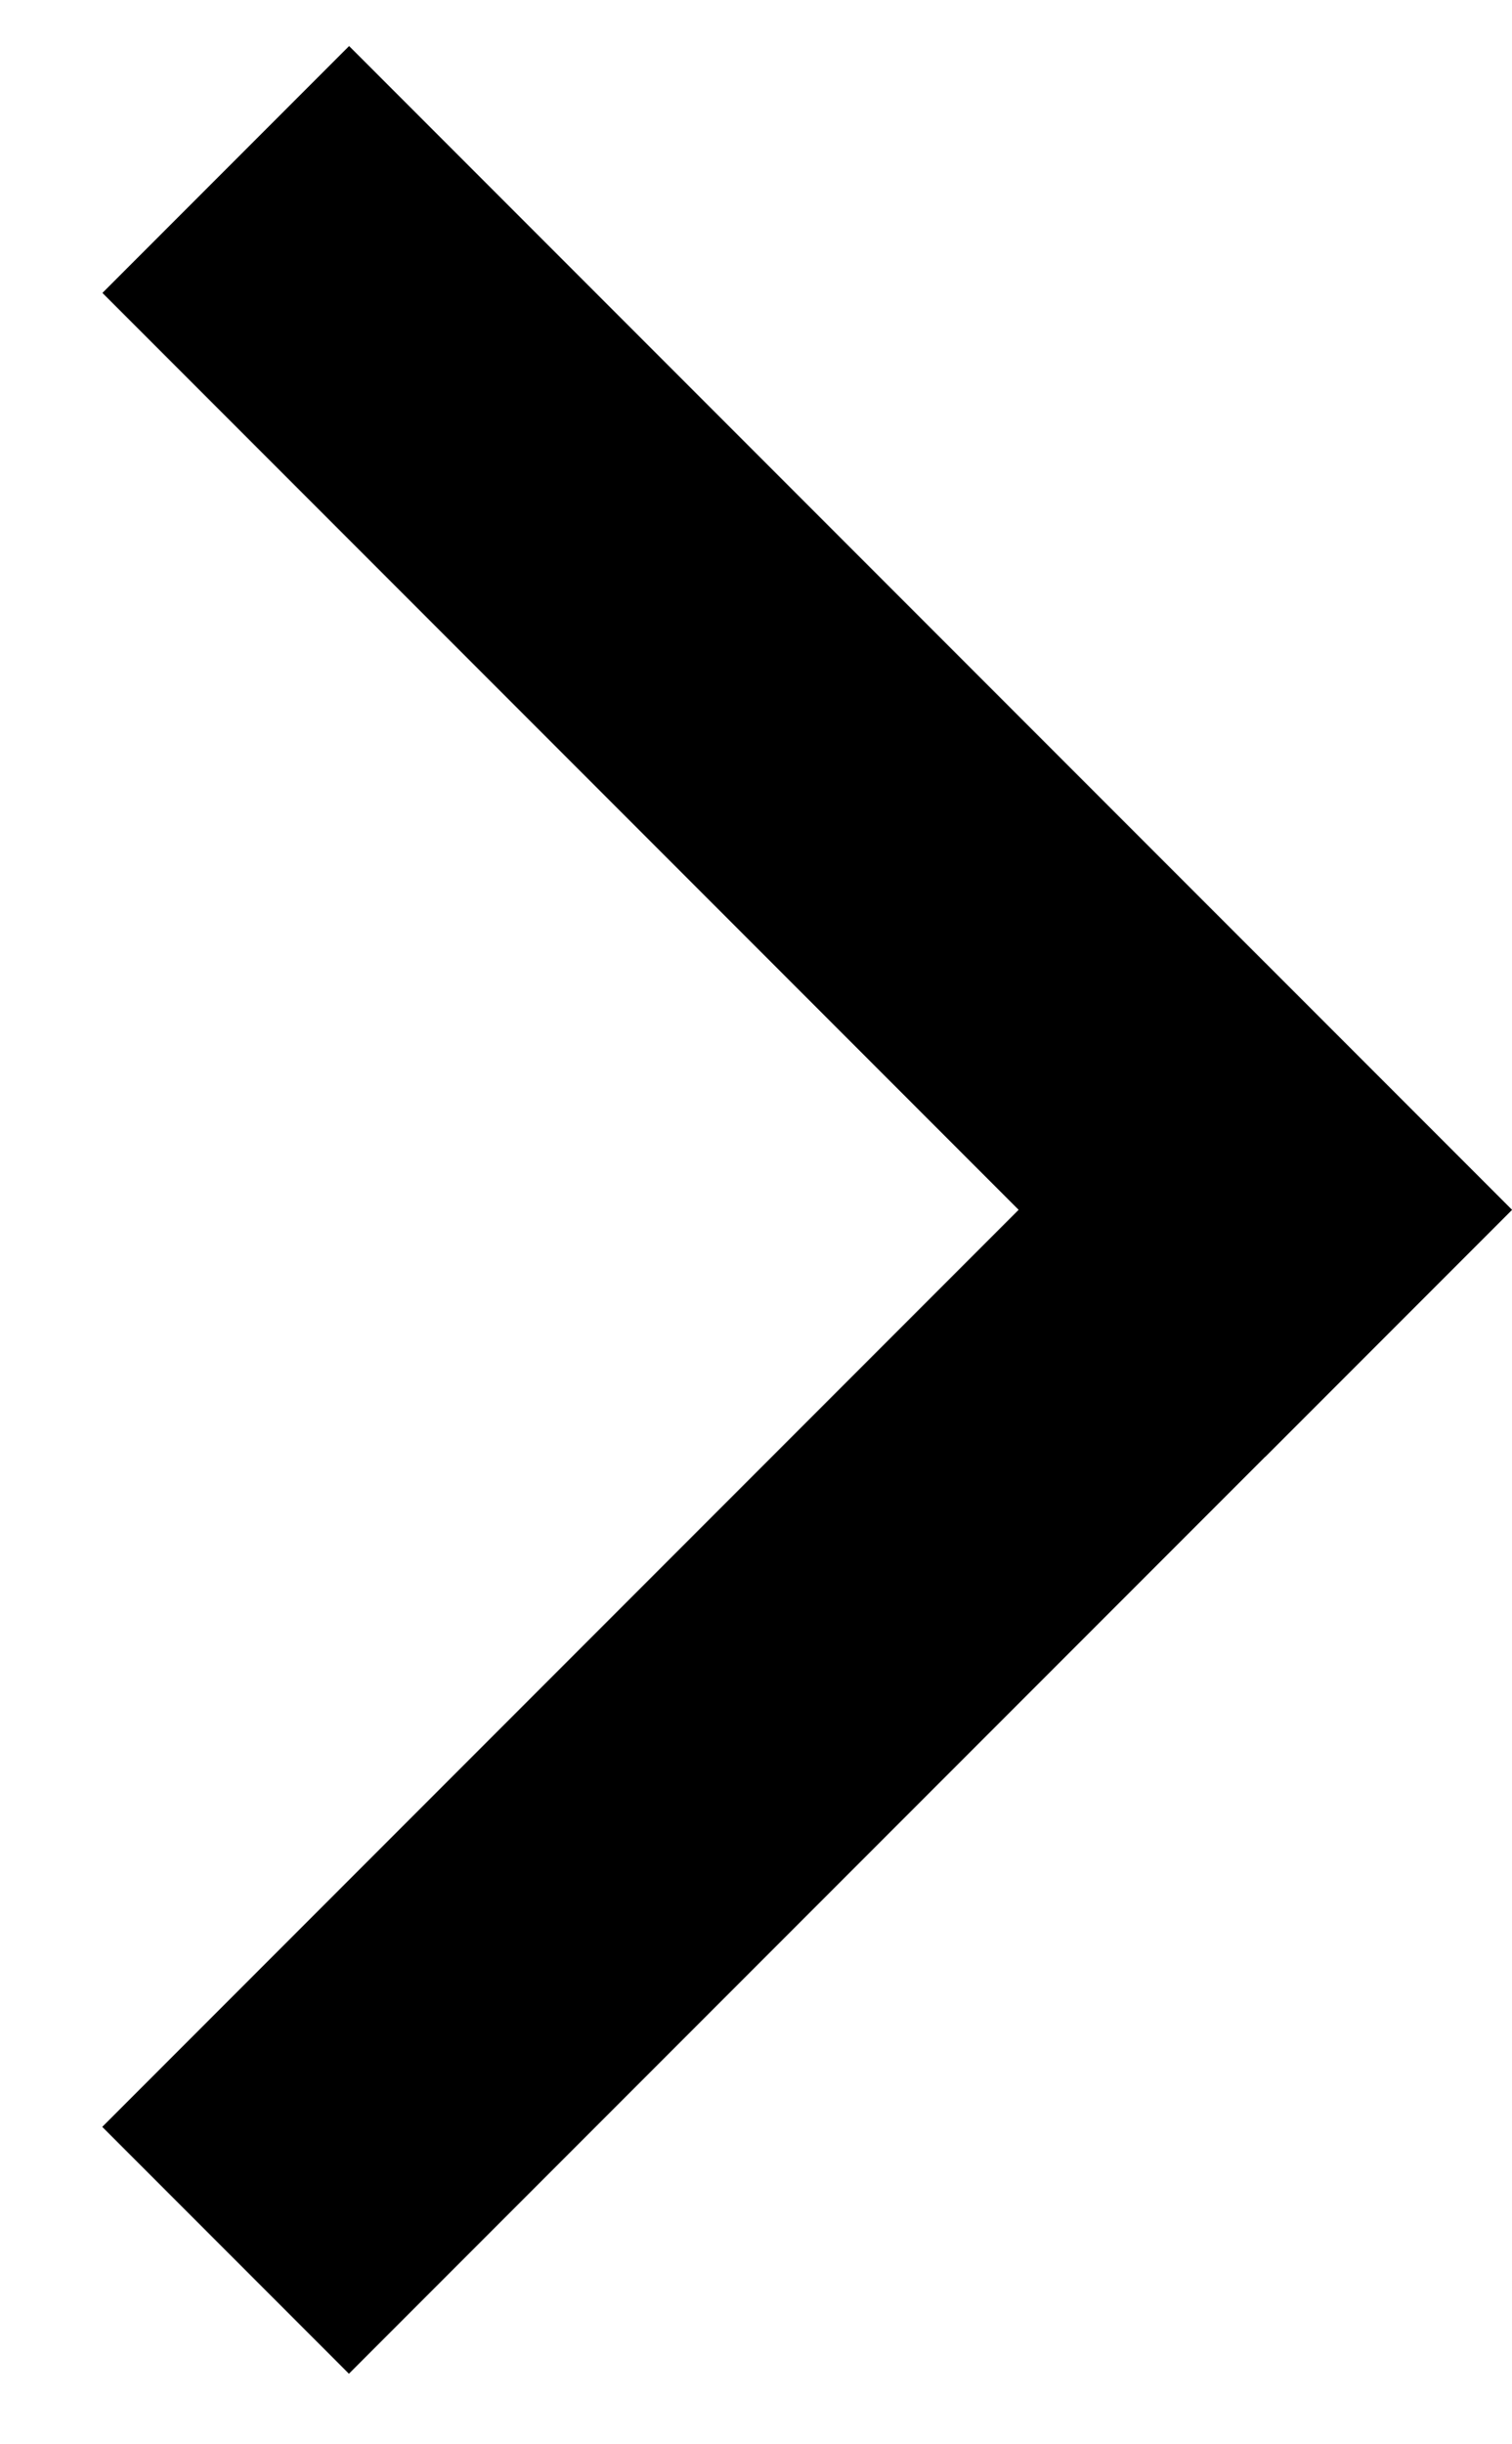 <svg width="13" height="21" viewBox="0 0 13 21" fill="none" xmlns="http://www.w3.org/2000/svg">
<line y1="-1.5" x2="14.142" y2="-1.5" transform="matrix(0.707 -0.707 0.707 0.707 3 20.394)" stroke="black" stroke-width="3"/>
<line y1="-1.5" x2="14.142" y2="-1.5" transform="matrix(-0.707 -0.707 0.707 -0.707 13 10.394)" stroke="black" stroke-width="3"/>
</svg>
